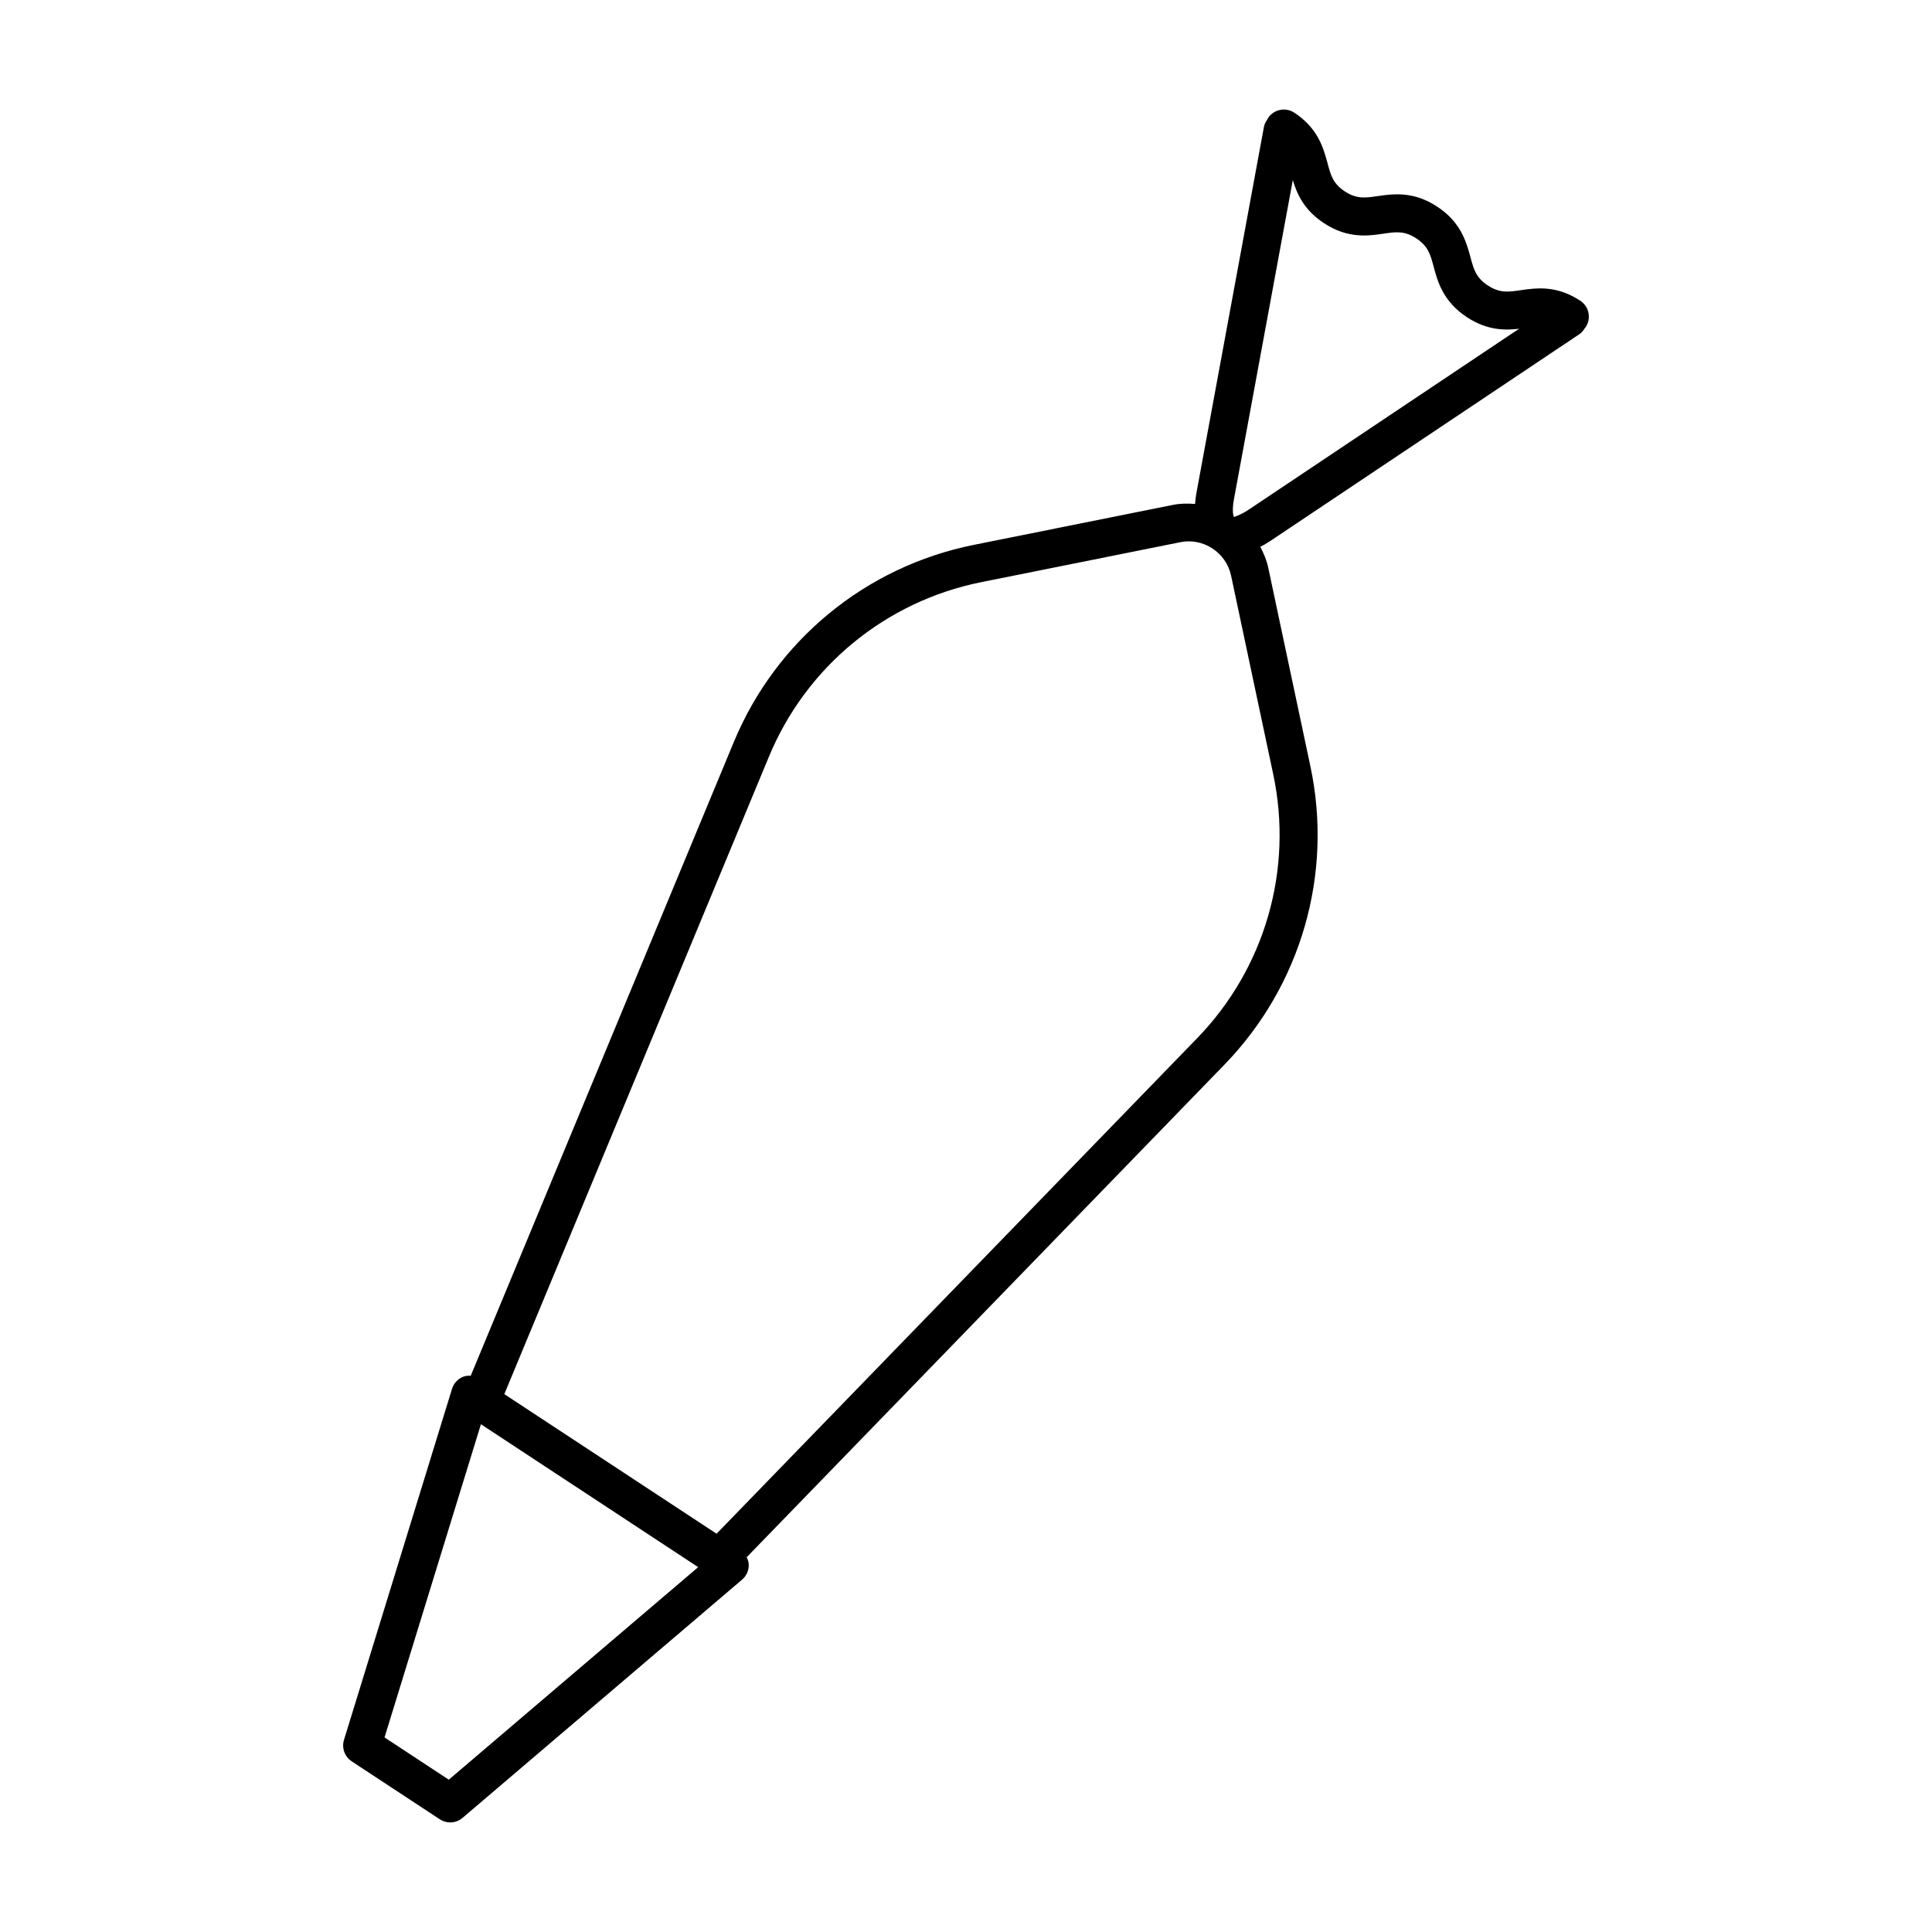 <?xml version="1.0" encoding="UTF-8"?>
<!-- Uploaded to: SVG Repo, www.svgrepo.com, Generator: SVG Repo Mixer Tools -->
<svg fill="#000000" width="800px" height="800px" version="1.1" viewBox="144 144 512 512" xmlns="http://www.w3.org/2000/svg">
 <path d="m562.79 223.7c-5.383-3.543-10.094-3.508-13.824-3.059-0.312 0.039-0.617 0.074-0.914 0.117-0.34 0.047-0.688 0.094-1.008 0.141-3.391 0.496-5.617 0.812-8.754-1.25-3.144-2.066-3.734-4.25-4.621-7.547-0.086-0.312-0.18-0.648-0.27-0.98-0.082-0.293-0.168-0.582-0.258-0.887-1.074-3.602-2.906-7.941-8.277-11.477-5.375-3.531-10.082-3.496-13.809-3.051-0.312 0.039-0.617 0.074-0.914 0.117-0.34 0.047-0.688 0.094-1.012 0.141-3.375 0.492-5.606 0.812-8.734-1.238-3.133-2.059-3.719-4.234-4.602-7.531-0.086-0.312-0.18-0.652-0.27-0.984-0.082-0.293-0.168-0.586-0.258-0.887-1.07-3.598-2.902-7.934-8.262-11.465-2.332-1.523-5.453-0.883-6.977 1.438-0.055 0.086-0.059 0.184-0.109 0.27-0.457 0.605-0.82 1.289-0.969 2.09l-17.875 96.926c-0.195 1.066-0.305 2.043-0.371 2.973-1.941-0.156-3.914-0.148-5.906 0.254l-52.73 10.586c-28.629 5.746-52.402 25.273-63.598 52.242l-69.719 167.95c-0.621-0.02-1.25-0.004-1.852 0.207-1.492 0.535-2.644 1.746-3.109 3.262l-28.629 93.027c-0.66 2.141 0.176 4.457 2.047 5.691l23.344 15.355c0.844 0.551 1.805 0.828 2.766 0.828 1.168 0 2.332-0.402 3.266-1.207l74.074-63.133c1.207-1.027 1.859-2.562 1.762-4.144-0.039-0.641-0.277-1.227-0.543-1.789l126.61-130.54c20.328-20.961 28.848-50.523 22.781-79.082l-11.168-52.617c-0.422-1.992-1.195-3.805-2.109-5.523 0.828-0.43 1.68-0.914 2.582-1.516l81.918-54.805c0.648-0.434 1.129-1.008 1.5-1.641 0.078-0.098 0.172-0.176 0.242-0.281 1.531-2.328 0.887-5.449-1.438-6.981zm-81.379 125.46c5.367 25.27-2.164 51.426-20.152 69.973l-127.36 131.32-56.25-36.996 70.137-168.96c9.902-23.859 30.938-41.141 56.27-46.223l52.738-10.586c6.102-1.238 12.156 2.742 13.453 8.852zm-162.53 218.79-55.949 47.684-17.027-11.199 21.625-70.266 0.832-2.699 3.09-10.031 2.266 1.492 53.039 34.887 2.269 1.492-7.988 6.809zm152.16-286.88c-0.188-0.27-0.594-1.707-0.051-4.668l15.617-84.688c1.074 3.594 2.91 7.91 8.254 11.426 6.344 4.172 11.773 3.371 15.73 2.793 3.379-0.5 5.613-0.812 8.738 1.238 3.144 2.066 3.731 4.246 4.613 7.543 1.043 3.875 2.469 9.18 8.812 13.348 5.383 3.535 10.094 3.5 13.828 3.055l-71.613 47.91c-2.496 1.672-3.973 1.867-3.93 2.043z"/>
</svg>